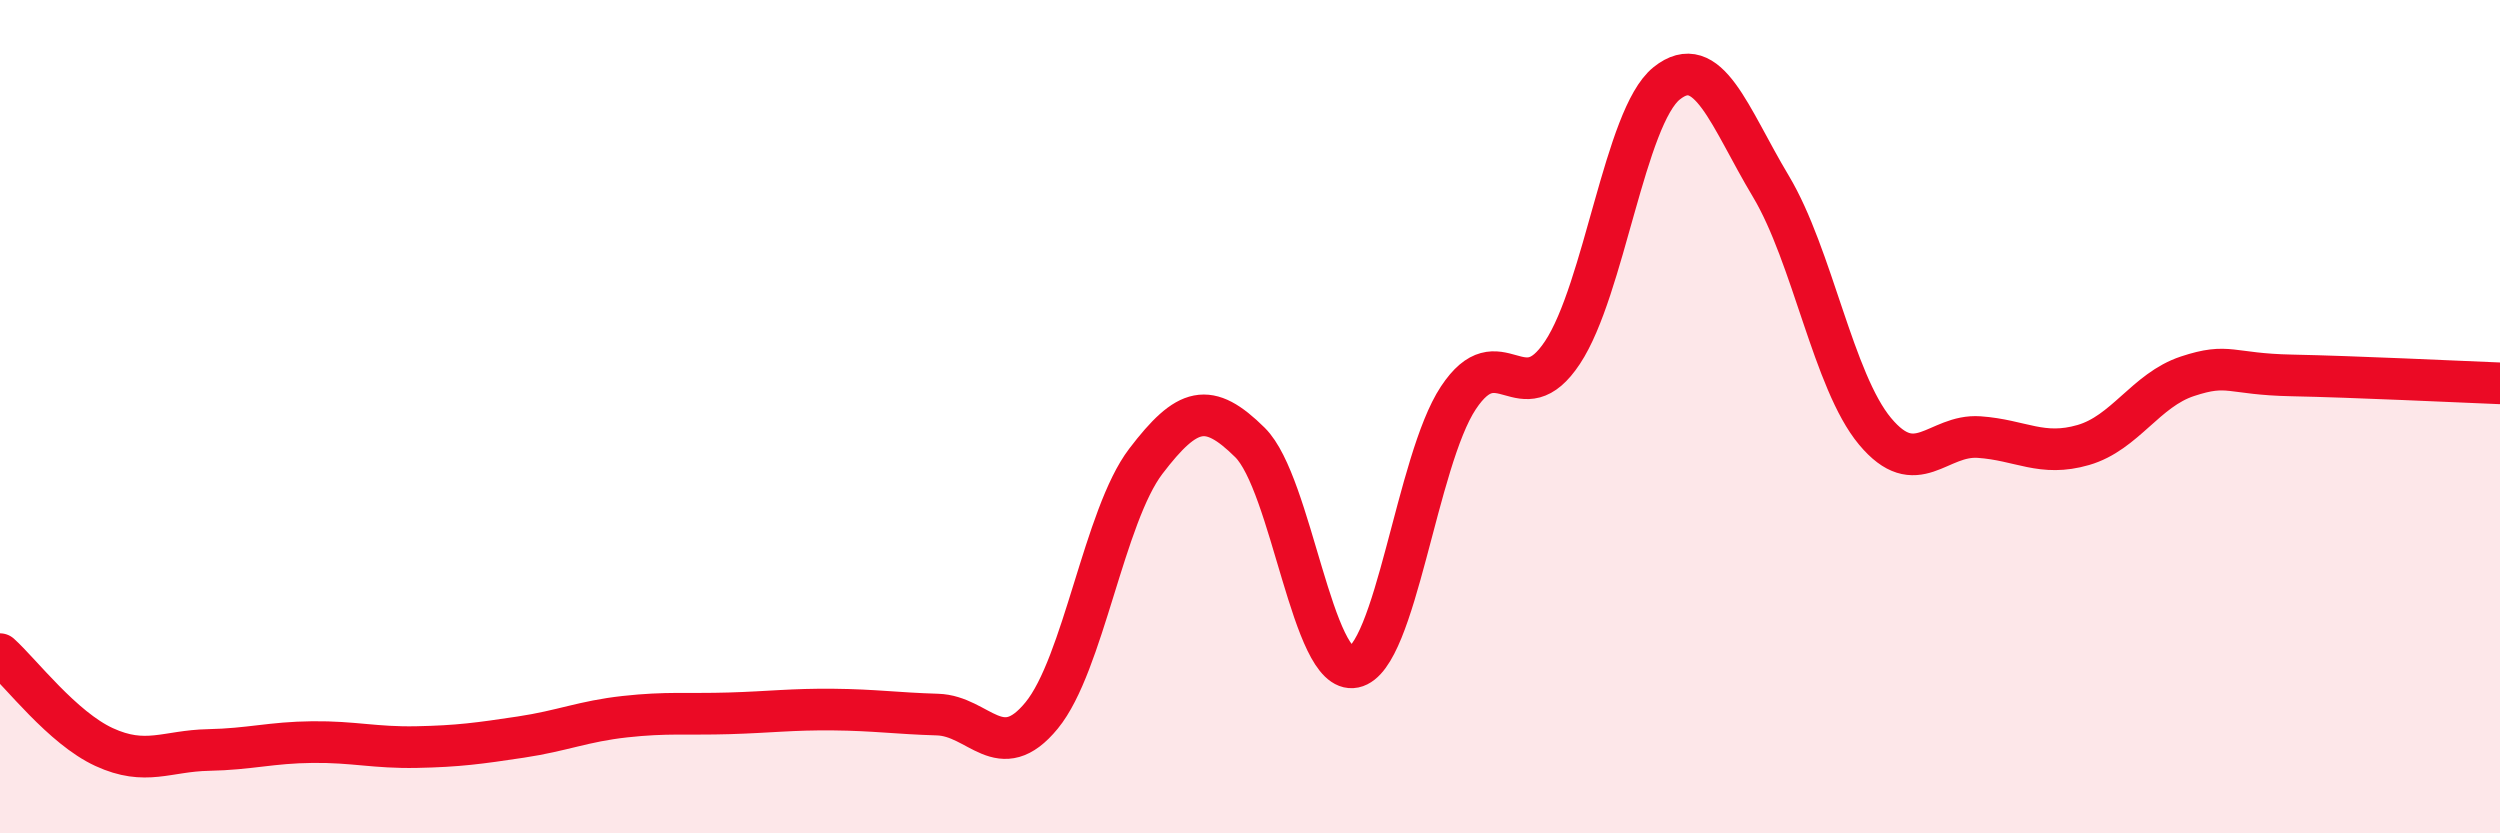
    <svg width="60" height="20" viewBox="0 0 60 20" xmlns="http://www.w3.org/2000/svg">
      <path
        d="M 0,15.7 C 0.5,16.15 1.5,17.47 2.5,17.93 C 3.5,18.39 4,18.02 5,18 C 6,17.98 6.5,17.82 7.5,17.81 C 8.5,17.8 9,17.95 10,17.93 C 11,17.91 11.5,17.84 12.5,17.69 C 13.5,17.54 14,17.31 15,17.2 C 16,17.09 16.5,17.15 17.5,17.12 C 18.5,17.09 19,17.02 20,17.03 C 21,17.04 21.5,17.12 22.5,17.15 C 23.5,17.18 24,18.39 25,17.17 C 26,15.95 26.5,12.38 27.5,11.07 C 28.5,9.76 29,9.63 30,10.62 C 31,11.61 31.5,16.22 32.5,16.01 C 33.5,15.8 34,11.06 35,9.55 C 36,8.04 36.5,9.97 37.5,8.46 C 38.5,6.95 39,2.8 40,2 C 41,1.2 41.5,2.8 42.5,4.47 C 43.5,6.14 44,9.15 45,10.35 C 46,11.55 46.5,10.42 47.5,10.49 C 48.5,10.56 49,10.97 50,10.68 C 51,10.39 51.5,9.36 52.5,9.03 C 53.5,8.7 53.5,8.98 55,9.01 C 56.5,9.04 59,9.16 60,9.2L60 20L0 20Z"
        fill="#EB0A25"
        opacity="0.1"
        stroke-linecap="round"
        stroke-linejoin="round"
      />
      <path
        d="M 0,15.7 C 0.5,16.15 1.5,17.47 2.5,17.93 C 3.5,18.39 4,18.02 5,18 C 6,17.98 6.5,17.82 7.5,17.81 C 8.5,17.8 9,17.95 10,17.93 C 11,17.91 11.5,17.84 12.5,17.69 C 13.5,17.54 14,17.31 15,17.2 C 16,17.09 16.5,17.15 17.5,17.12 C 18.5,17.09 19,17.02 20,17.03 C 21,17.04 21.5,17.12 22.5,17.15 C 23.5,17.18 24,18.39 25,17.17 C 26,15.95 26.5,12.38 27.5,11.07 C 28.5,9.76 29,9.63 30,10.62 C 31,11.61 31.5,16.22 32.5,16.01 C 33.5,15.8 34,11.06 35,9.55 C 36,8.04 36.5,9.97 37.5,8.46 C 38.5,6.95 39,2.8 40,2 C 41,1.2 41.5,2.8 42.5,4.47 C 43.5,6.14 44,9.15 45,10.35 C 46,11.55 46.5,10.42 47.5,10.49 C 48.5,10.56 49,10.97 50,10.68 C 51,10.39 51.5,9.36 52.5,9.03 C 53.5,8.7 53.5,8.98 55,9.01 C 56.5,9.04 59,9.16 60,9.2"
        stroke="#EB0A25"
        stroke-width="1"
        fill="none"
        stroke-linecap="round"
        stroke-linejoin="round"
      />
    </svg>
  